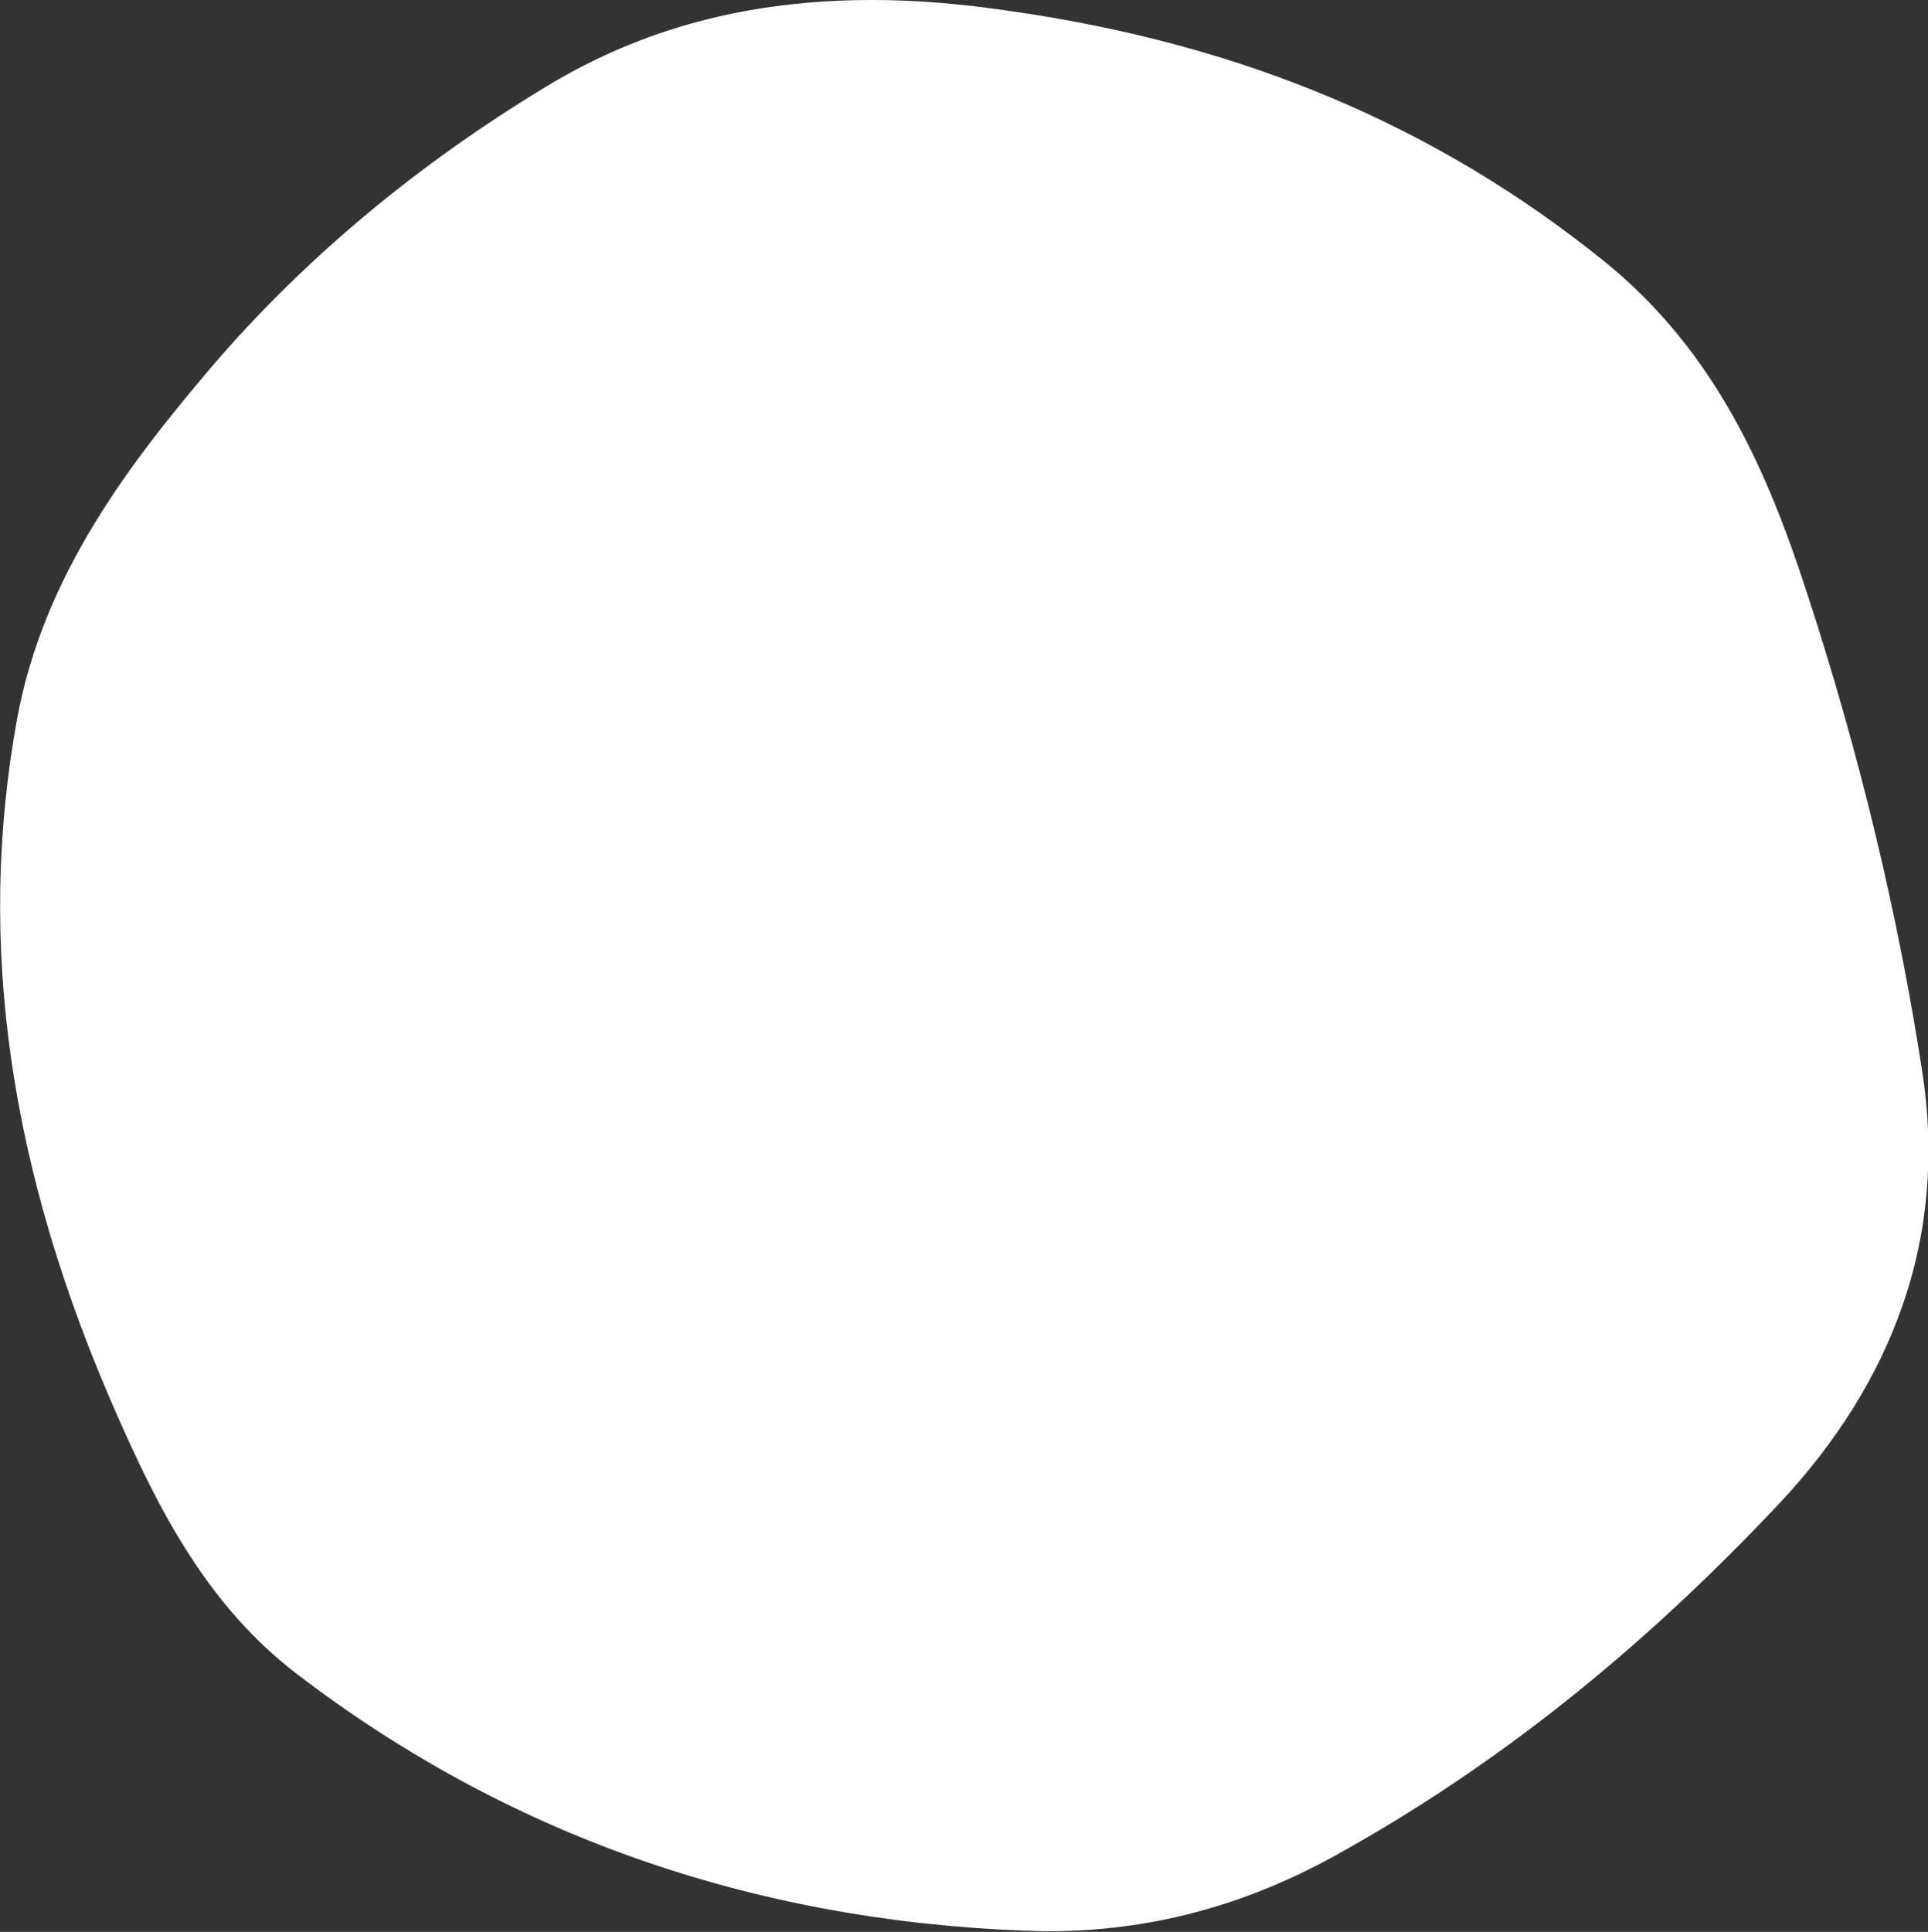 <?xml version="1.0" encoding="utf-8"?>
<!-- Generator: Adobe Illustrator 27.0.0, SVG Export Plug-In . SVG Version: 6.00 Build 0)  -->
<svg version="1.1" id="Capa_1" xmlns="http://www.w3.org/2000/svg" xmlns:xlink="http://www.w3.org/1999/xlink" x="0px" y="0px"
	 viewBox="0 0 309.4 310" style="enable-background:new 0 0 309.4 310;" xml:space="preserve">
<rect x="0" y="0" width="309.4" height="310" fill="#333333" stroke="none"/>
<style type="text/css">
	.st0{fill:#FFFFFF;}
</style>
<path class="st0" d="M308.5,172.1c-3.9-25.4-10.1-51.2-18.5-76.9c-6.2-19.1-14.5-38.7-32.6-53.3c-26.9-21.7-58-34.8-95.1-40.1
	C154.3,0.6,147,0,140,0c-19.8,0-36.8,4.5-52.2,13.8c-21.2,12.8-39.2,28-53.7,44.9C21.1,74,6.9,92.2,2.7,115.6
	c-6.5,35.9-1.2,72.4,16.1,111.5c3,6.8,6.7,14.8,11.4,22.1c5.1,8,10.8,14.3,17.3,19.3c33.5,25.7,72.7,39.6,116.7,41.3
	c1.3,0,2.6,0.1,3.9,0.1c16.3,0,31.4-4,46.1-12.1c25.5-14.1,48.8-32.6,71.3-56.5c9.2-9.8,15.9-20.5,19.8-31.8
	C309.4,197.8,310.5,185.1,308.5,172.1z"/>
</svg>
